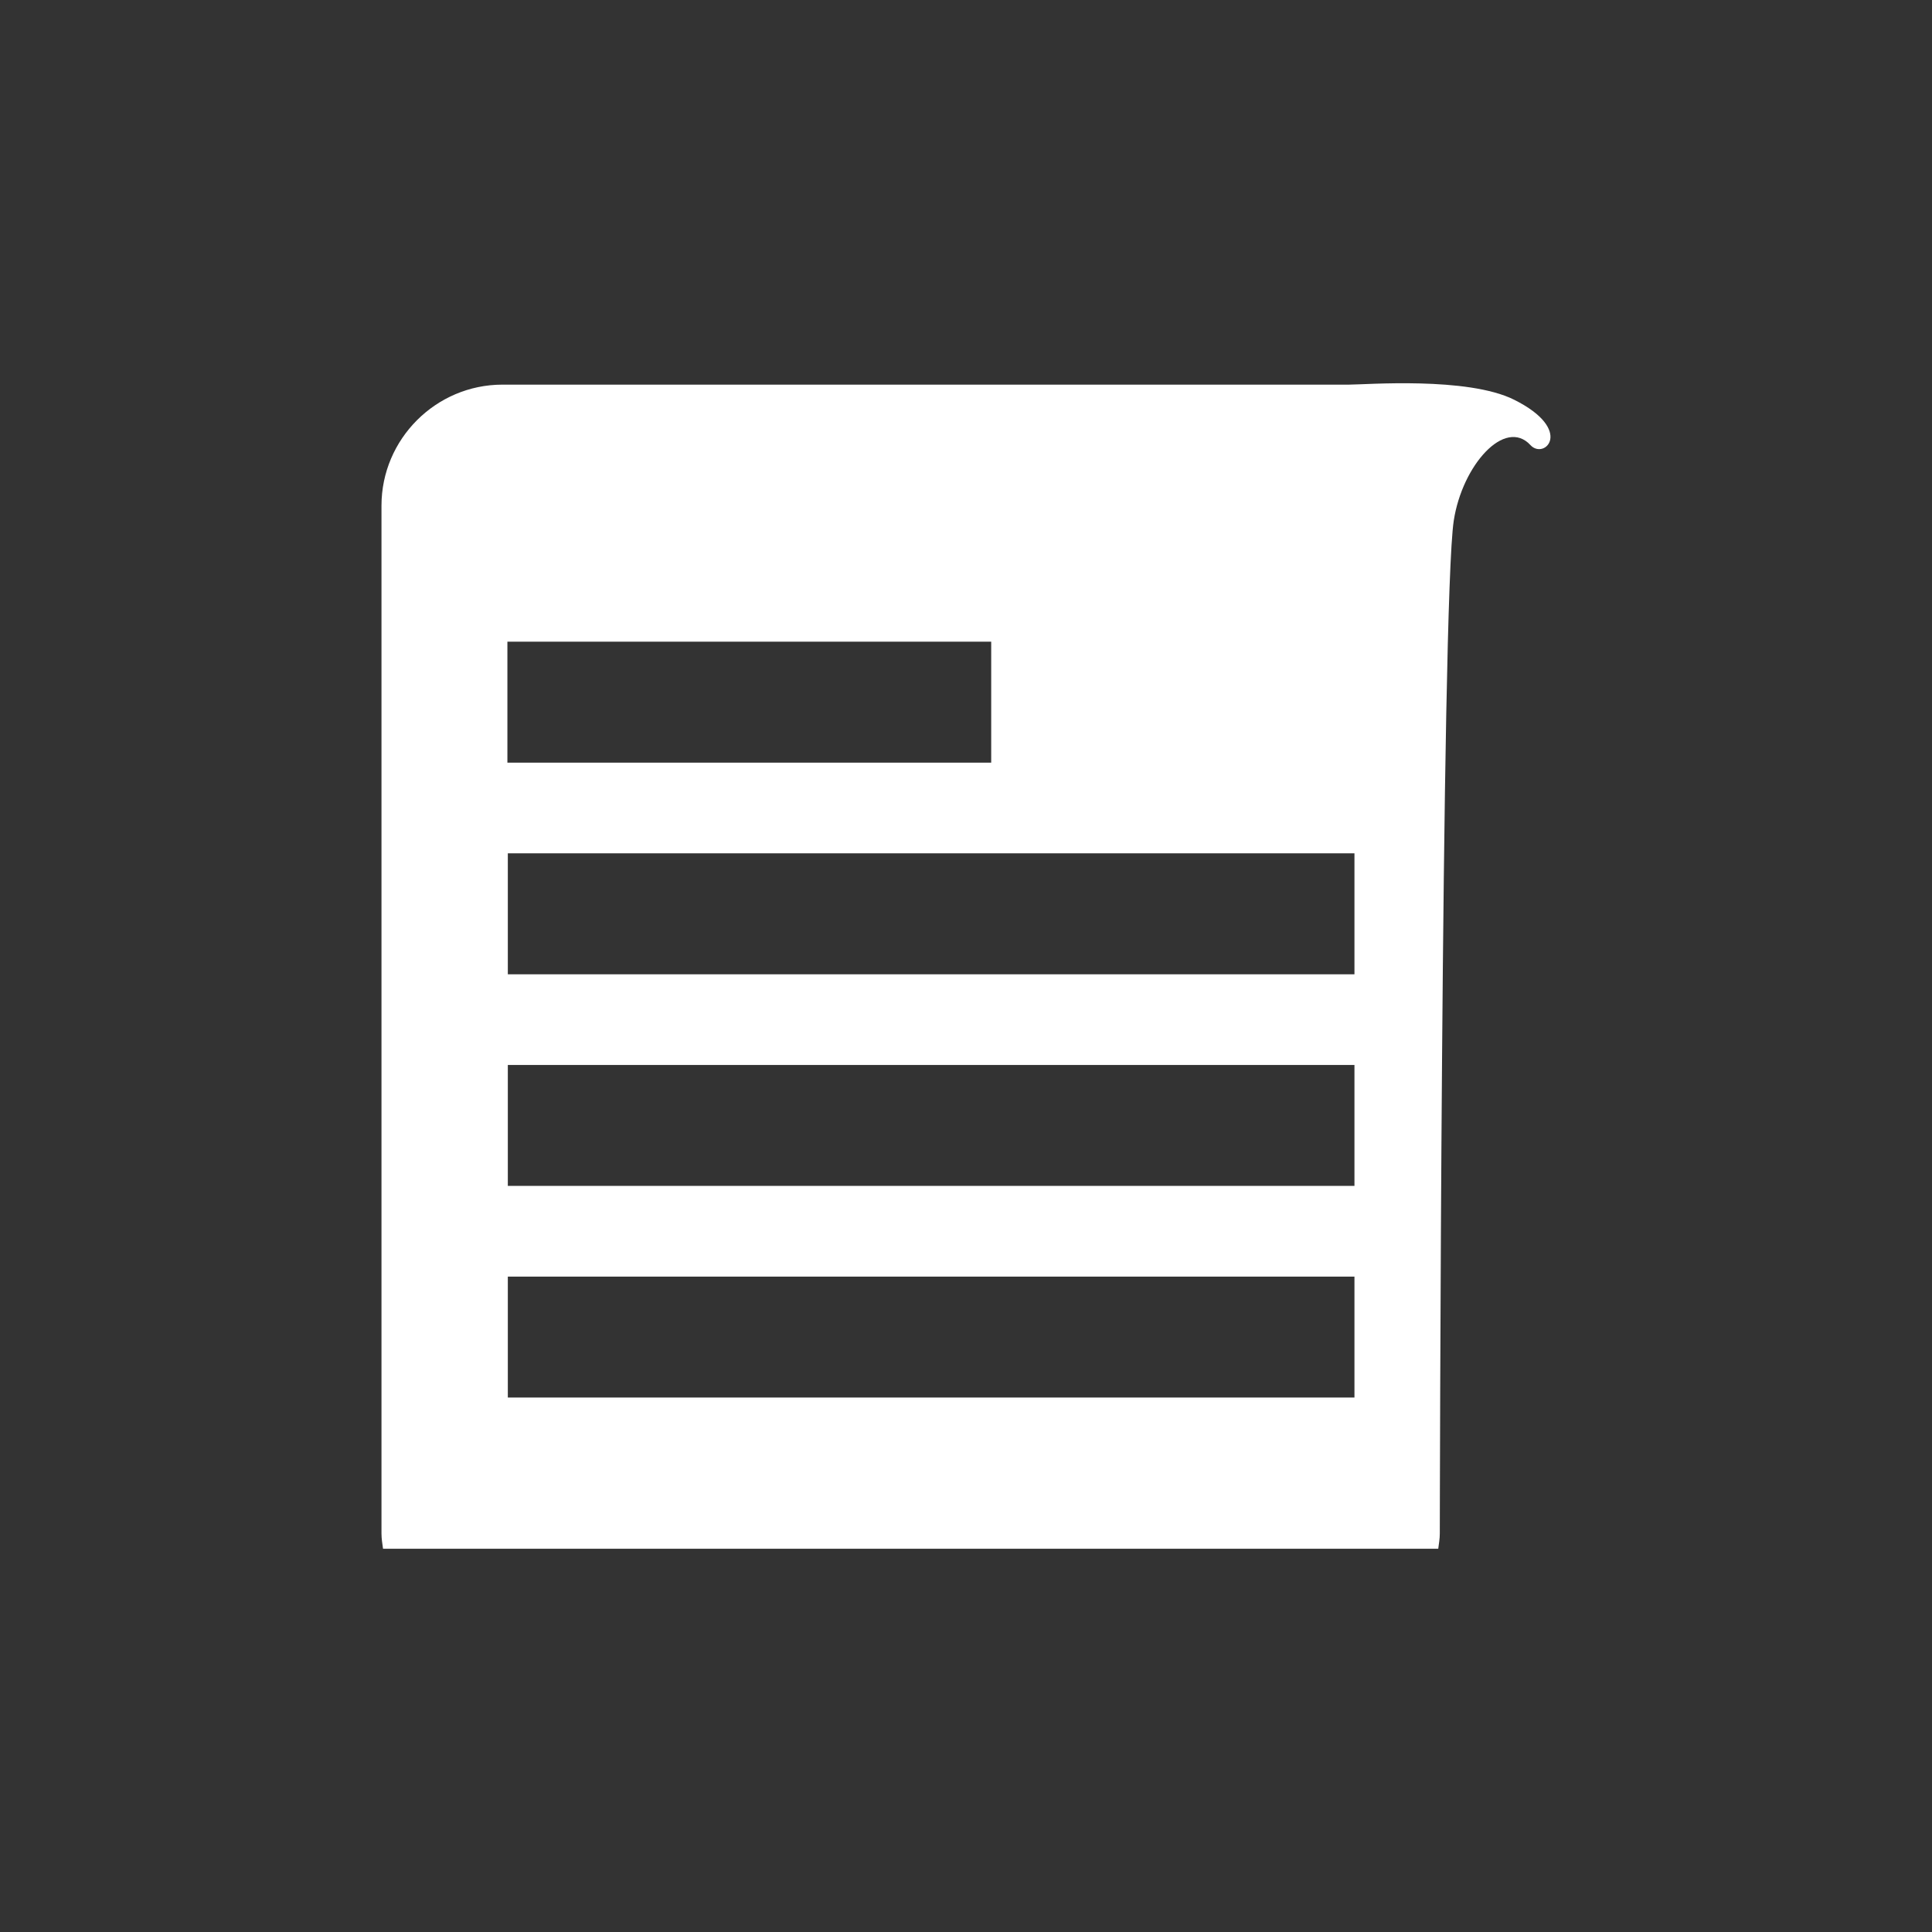 <?xml version="1.0" encoding="utf-8"?>
<!-- Generator: Adobe Illustrator 21.1.0, SVG Export Plug-In . SVG Version: 6.00 Build 0)  -->
<svg version="1.1" id="图层_1" xmlns="http://www.w3.org/2000/svg" xmlns:xlink="http://www.w3.org/1999/xlink" x="0px" y="0px"
	 viewBox="0 0 46 46" enable-background="new 0 0 46 46" xml:space="preserve">
<rect x="0" y="0" width="46" height="46" fill="#333333" stroke="none"/>
<path fill="#FFFFFF" d="M34.244,36.875c0.015-0.119,0.037-0.237,0.037-0.36c0,0,0.033-22.17,0.332-24.117
	c0.203-1.324,1.219-2.459,1.827-1.8c0.332,0.36,1.052-0.36-0.388-1.08c-1.11-0.555-3.537-0.36-3.932-0.36H11.963
	c-1.584,0-2.88,1.296-2.88,2.88v24.477c0,0.123,0.021,0.241,0.037,0.36H34.244z M32.249,33.275H12.091v-2.88h20.158V33.275z
	 M32.249,28.236H12.091v-2.88h20.158V28.236z M32.249,20.317v2.88H12.091v-2.88H32.249z M12.081,15.278H23.6v2.88H12.081V15.278z"/>
</svg>
